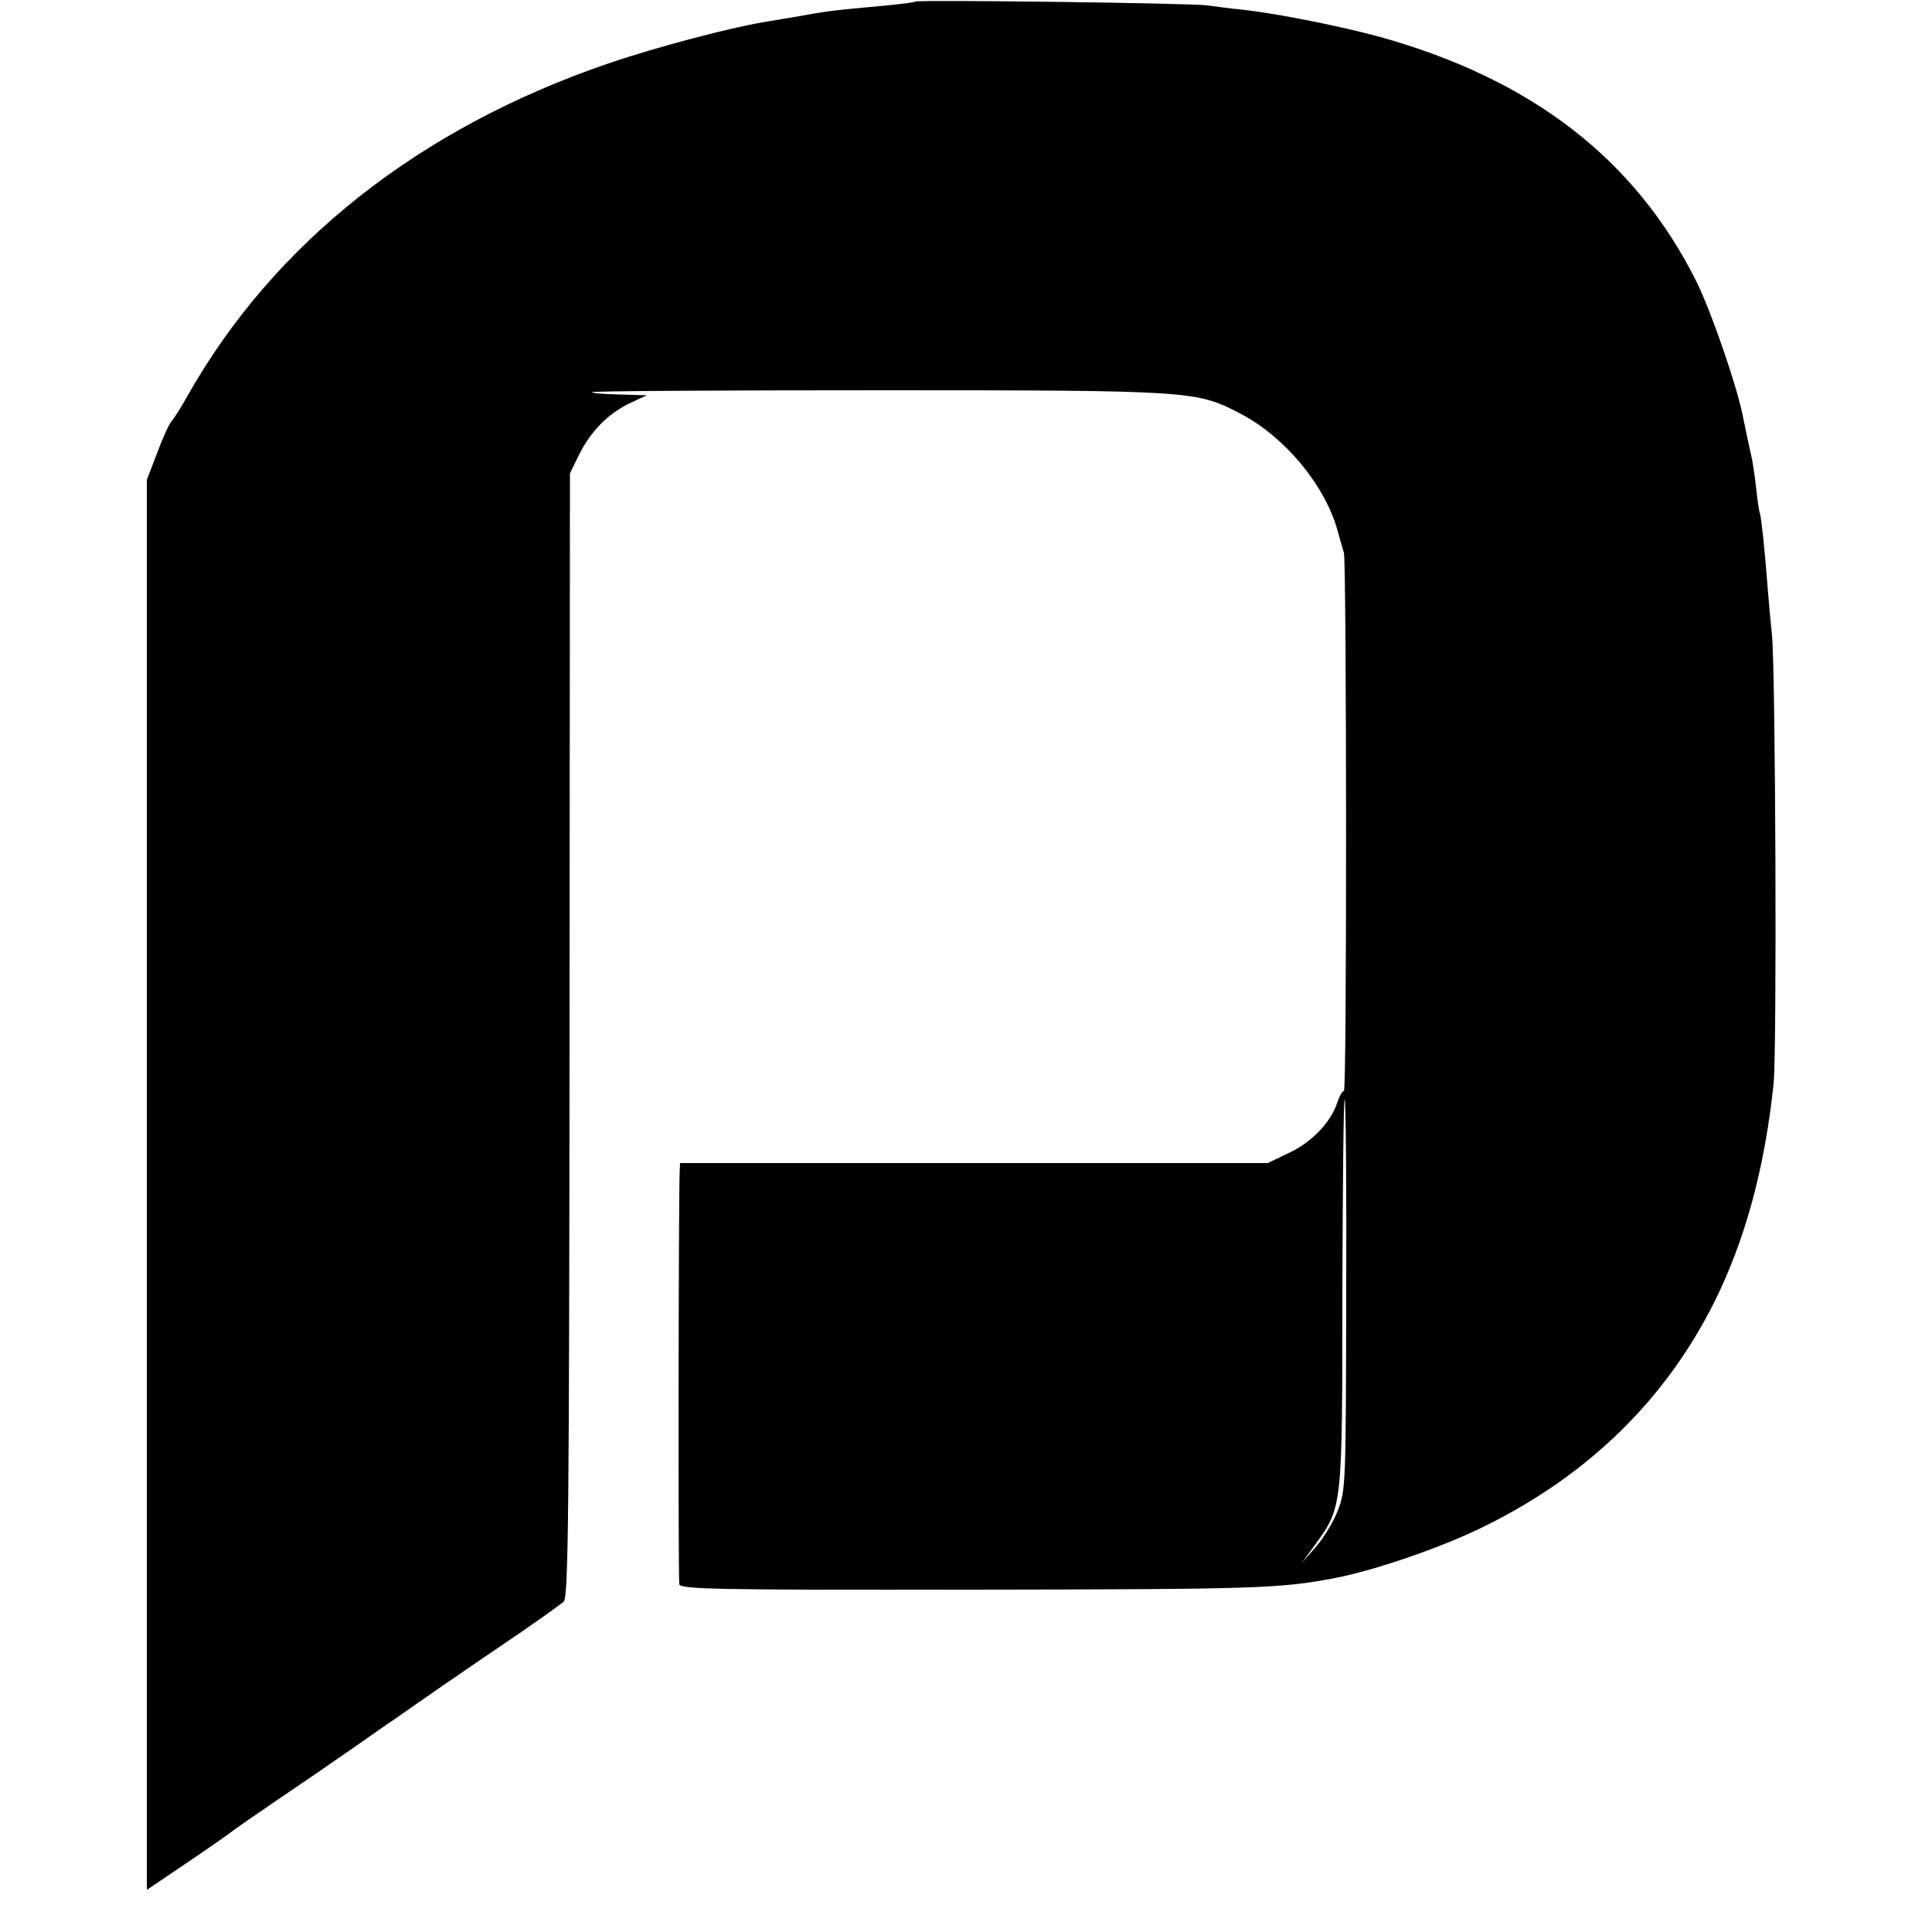 <?xml version="1.0" standalone="no"?>
<!DOCTYPE svg PUBLIC "-//W3C//DTD SVG 20010904//EN"
 "http://www.w3.org/TR/2001/REC-SVG-20010904/DTD/svg10.dtd">
<svg version="1.0" xmlns="http://www.w3.org/2000/svg"
 width="500pt" height="500pt" viewBox="0 0 500 500"
 preserveAspectRatio="xMidYMid meet">
<g transform="translate(0,500) scale(0.1,-0.1)"
fill="#000000" stroke="none">
<path d="M2369 4996 c-2 -2 -40 -7 -84 -11 -129 -12 -136 -12 -235 -30 -8 -1
-35 -6 -60 -10 -92 -14 -289 -66 -415 -109 -489 -167 -866 -464 -1090 -861
-15 -27 -34 -57 -41 -65 -7 -8 -24 -46 -38 -84 l-26 -68 0 -1825 0 -1824 108
73 c59 40 109 75 112 78 3 3 55 39 115 80 61 41 151 103 200 137 50 35 97 68
105 73 8 6 65 45 125 87 61 42 153 105 205 140 52 36 101 71 109 78 12 12 14
237 15 1467 l1 1453 24 49 c30 60 75 106 132 133 l43 20 -69 2 c-38 1 -71 3
-73 6 -3 3 330 5 739 5 821 0 826 -1 942 -62 113 -60 215 -183 248 -299 7 -24
14 -51 17 -59 7 -26 8 -1398 0 -1394 -3 2 -11 -11 -17 -29 -17 -52 -67 -104
-126 -131 l-54 -26 -760 0 -761 0 -1 -22 c-3 -69 -4 -1055 -1 -1068 3 -13 95
-15 765 -14 728 1 786 3 927 29 110 21 287 82 400 139 264 132 460 325 585
573 82 164 132 350 155 568 9 89 5 1062 -4 1160 -3 28 -8 82 -11 120 -8 105
-16 178 -20 195 -3 8 -7 38 -10 66 -3 28 -8 60 -10 72 -10 45 -15 68 -26 122
-17 80 -81 265 -118 340 -158 317 -425 524 -818 634 -98 27 -266 61 -358 71
-33 3 -73 9 -90 11 -36 6 -750 15 -756 10z m1115 -3348 c-1 -490 -1 -504 -22
-558 -12 -30 -38 -73 -58 -95 l-35 -40 35 48 c70 97 70 94 70 654 1 275 3 500
6 498 3 -2 5 -230 4 -507z"/>
</g>
</svg>
